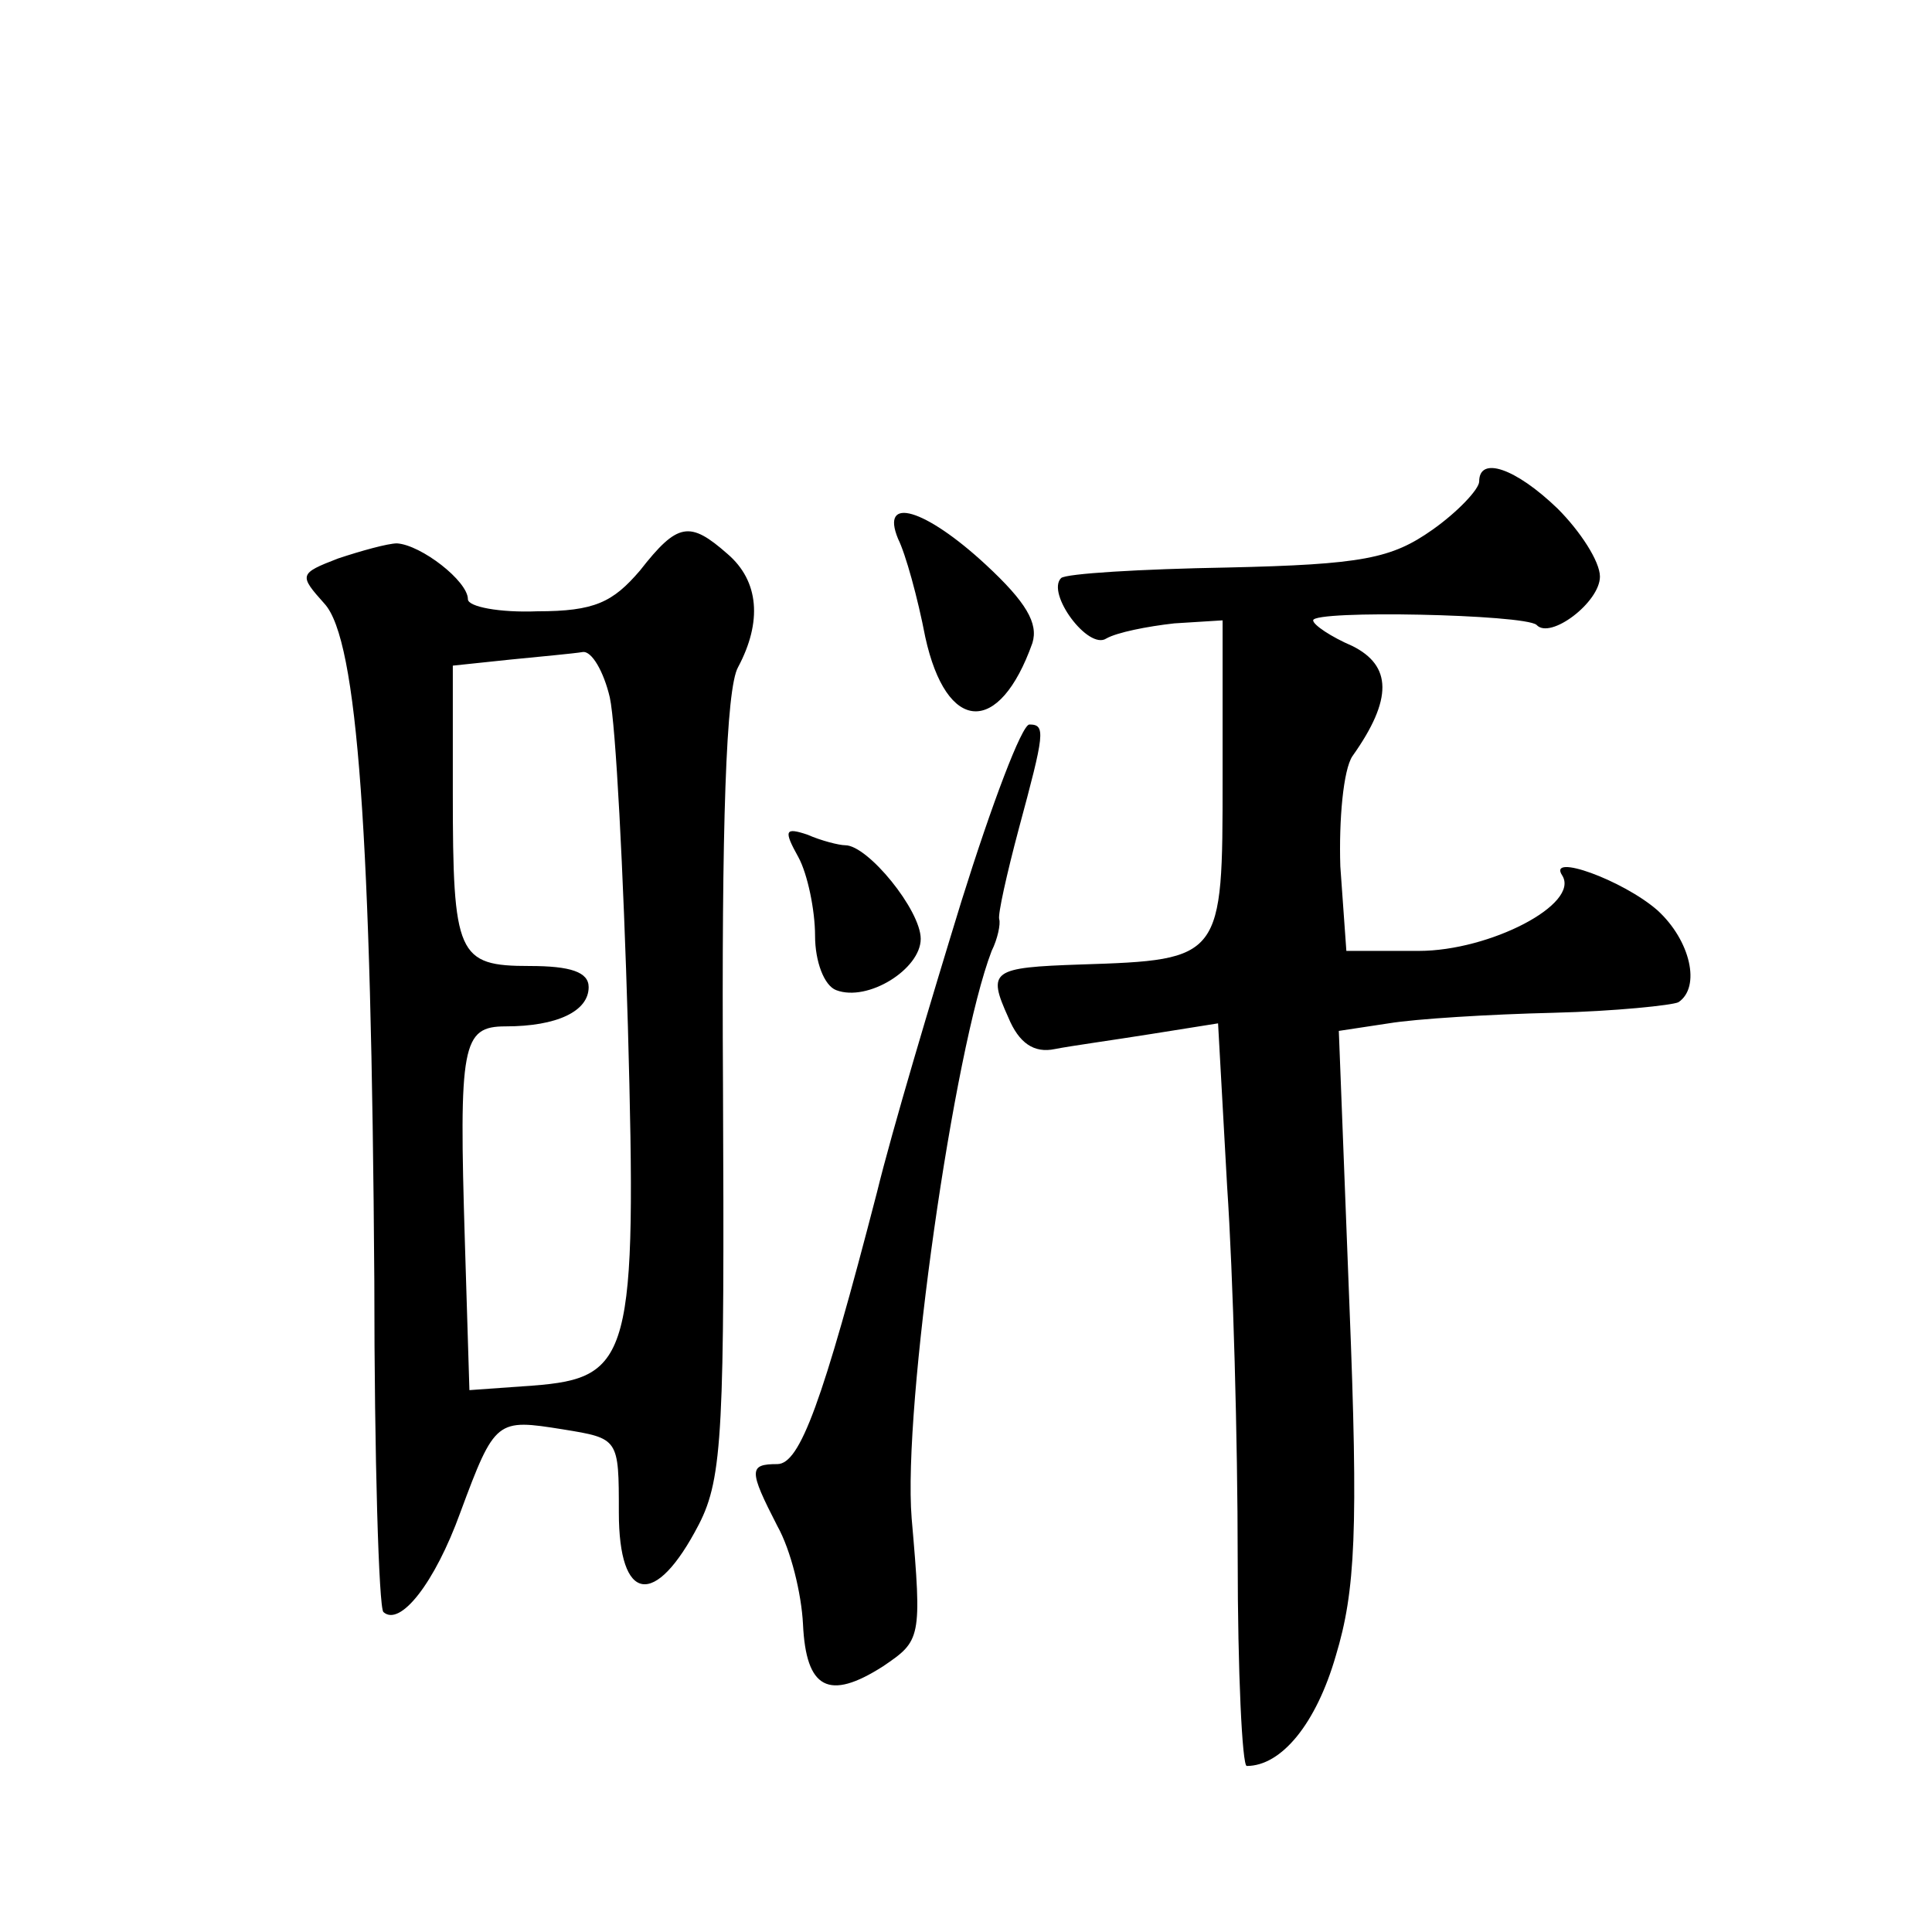 <?xml version="1.0" standalone="no"?>
<!DOCTYPE svg PUBLIC "-//W3C//DTD SVG 20010904//EN"
 "http://www.w3.org/TR/2001/REC-SVG-20010904/DTD/svg10.dtd">
<svg version="1.0" xmlns="http://www.w3.org/2000/svg"
 width="128pt" height="128pt" viewBox="0 0 128 128"
 preserveAspectRatio="xMidYMid meet">
<g transform="translate(0,128) scale(0.1,-0.1)"
fill="#0" stroke="none">
<path d="M980 961 c0 -5 -14 -20 -31 -32 -27 -19 -46 -23 -136 -25 -57 -1 -107
-4 -110 -7 -10 -10 18 -48 30 -40 7 4 27 8 45 10 l32 2 0 -105 c0 -119 0 -120 -94
-123 -59 -2 -62 -4 -48 -35 7 -17 17 -24 31 -21 10 2 39 6 64 10 l44 7 6 -108 c4
-59 7 -169 7 -246 0 -76 3 -138 6 -138 23 0 46 28 59 73 13 43 15 83 9 233 l-7
181 33 5 c18 3 67 6 109 7 41 1 79 5 83 7 15 10 8 41 -14 61 -23 20 -73 38 -63
23 12 -19 -48 -50 -95 -50 l-48 0 -4 56 c-1 31 2 64 8 73 27 38 26 60 0 73 -14
6 -26 14 -26 17 0 7 140 4 148 -3 9 -10 42 15 42 32 0 10 -13 30 -28 45 -28 27
-52 35 -52 18z M595 923 c5 -10 13 -39 18 -65 14 -64 49 -66 71 -4 4 13 -4 27 -31
52 -40 37 -70 46 -58 17z M424 902 c-18 -21 -30 -27 -68 -27 -25 -1 -46 3 -46 8
0 12 -31 36 -47 37 -6 0 -24 -5 -39 -10 -26 -10 -26 -11 -9 -30 22 -24 31 -154
33 -449 0 -117 3 -216 6 -219 11 -10 34 19 51 66 23 62 24 62 68 55 37 -6 37 -6
37 -55 0 -60 24 -64 53 -8 16 31 17 64 16 291 -1 172 2 263 10 277 16 30 14 57
-7 75 -25 22 -33 21 -58 -11z m-20 -84 c4 -18 9 -116 12 -218 6 -219 2 -233 -63
-238 l-42 -3 -3 98 c-4 131 -2 143 27 143 34 0 55 10 55 26 0 10 -12 14 -39 14
-48 0 -51 7 -51 115 l0 84 38 4 c20 2 42 4 48 5 6 1 14 -13 18 -30z M637 683 c-20
-65 -46 -152 -56 -193 -36 -139 -51 -180 -66 -180 -19 0 -19 -4 0 -41 9 -16 16
-45 17 -65 2 -43 17 -51 53 -28 25 17 26 18 19 98 -6 74 28 311 53 376 4 8 6 18
5 21 -1 3 5 30 13 60 17 63 18 69 7 69 -5 0 -25 -53 -45 -117z M529 712 c6 -11
11 -35 11 -52 0 -17 6 -33 14 -36 21 -8 56 14 56 34 0 19 -35 62 -50 62 -4 0 -16
3 -25 7 -15 5 -16 3 -6 -15z"/>
</g>
</svg>
